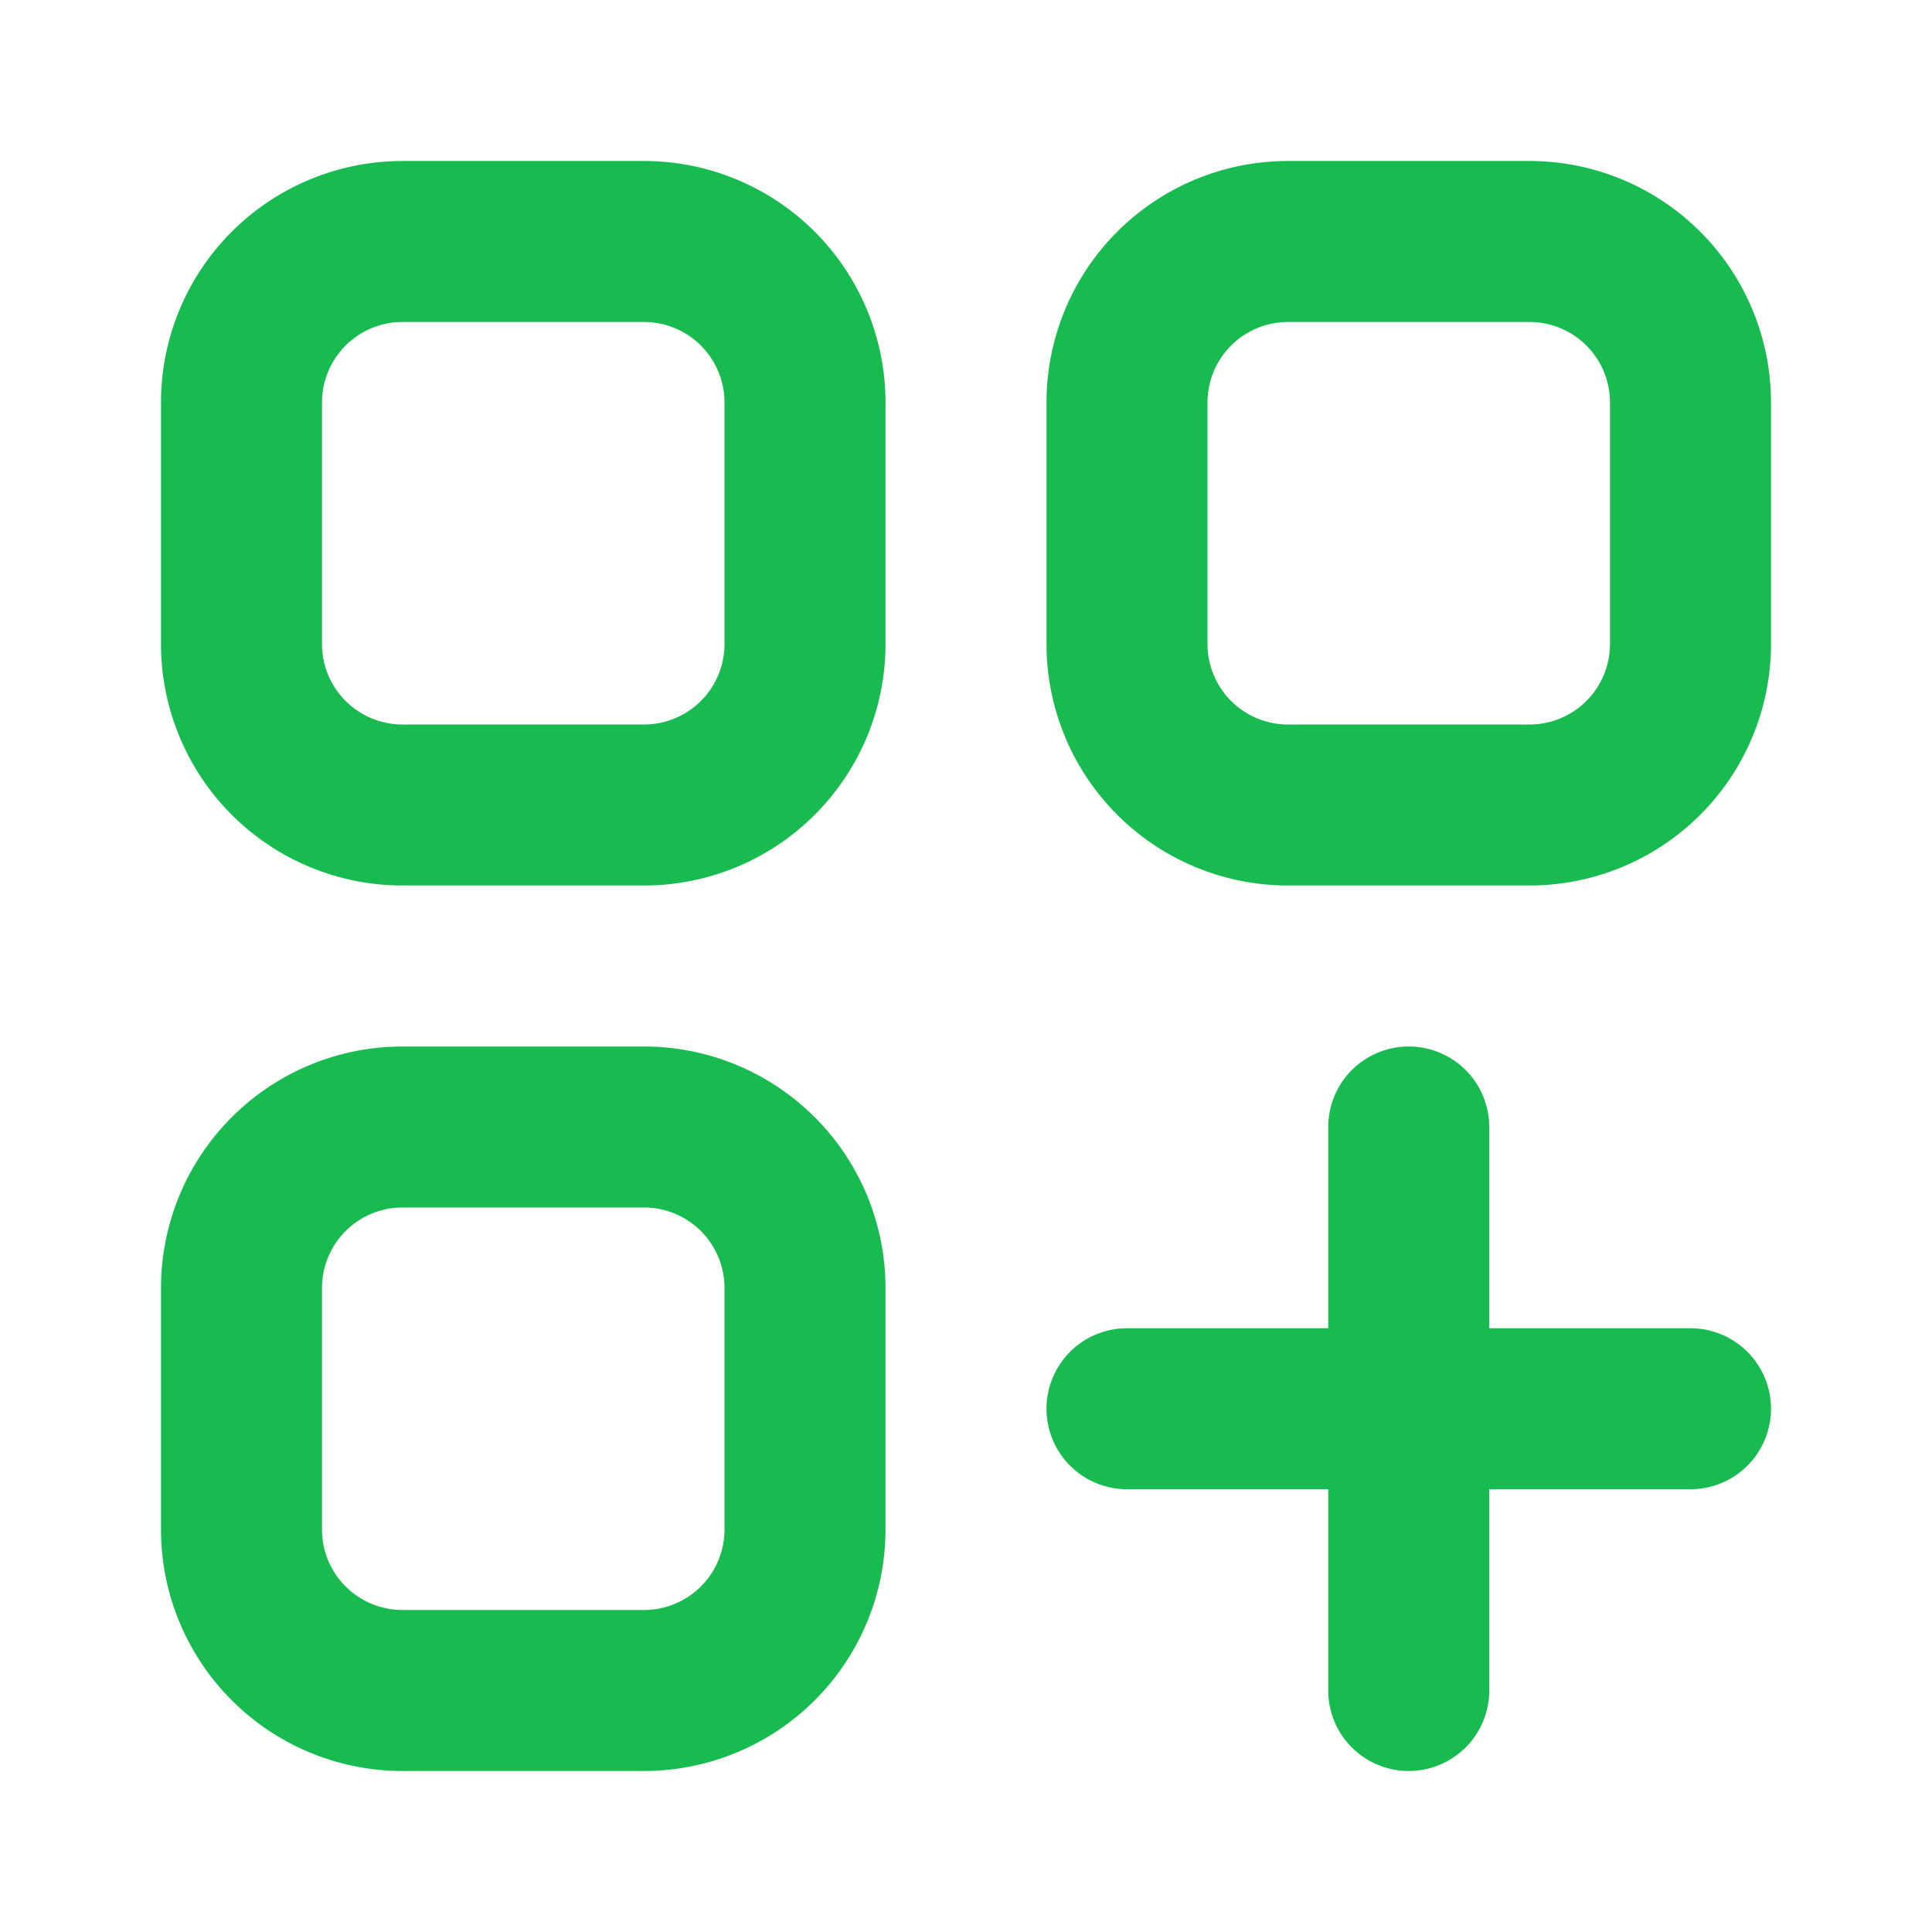 <svg width="60" height="60" fill="none" xmlns="http://www.w3.org/2000/svg"><path fill-rule="evenodd" clip-rule="evenodd" d="M5 12.5A7.5 7.5 0 0112.5 5H20a7.5 7.5 0 017.5 7.5V20a7.5 7.5 0 01-7.5 7.5h-7.5A7.5 7.5 0 015 20v-7.5zm7.5-2.5a2.5 2.5 0 00-2.5 2.5V20a2.5 2.5 0 002.5 2.5H20a2.5 2.5 0 002.5-2.5v-7.5A2.5 2.5 0 0020 10h-7.5zm20 2.5A7.5 7.5 0 0140 5h7.5a7.5 7.5 0 017.5 7.5V20a7.5 7.5 0 01-7.5 7.5H40a7.5 7.5 0 01-7.5-7.5v-7.5zM40 10a2.5 2.5 0 00-2.5 2.5V20a2.5 2.5 0 002.5 2.5h7.5A2.5 2.5 0 0050 20v-7.5a2.5 2.5 0 00-2.5-2.5H40zM5 40a7.5 7.5 0 017.5-7.5H20a7.5 7.5 0 017.5 7.5v7.5A7.5 7.5 0 0120 55h-7.5A7.5 7.5 0 015 47.5V40zm7.5-2.5A2.5 2.5 0 0010 40v7.5a2.5 2.5 0 002.5 2.5H20a2.5 2.5 0 002.5-2.5V40a2.5 2.5 0 00-2.5-2.5h-7.5zm31.25-5a2.5 2.5 0 012.5 2.5v6.25h6.25a2.5 2.5 0 010 5h-6.25v6.25a2.5 2.5 0 01-5 0v-6.25H35a2.5 2.5 0 110-5h6.25V35a2.5 2.5 0 012.5-2.5z" fill="#18BB4F"/></svg>